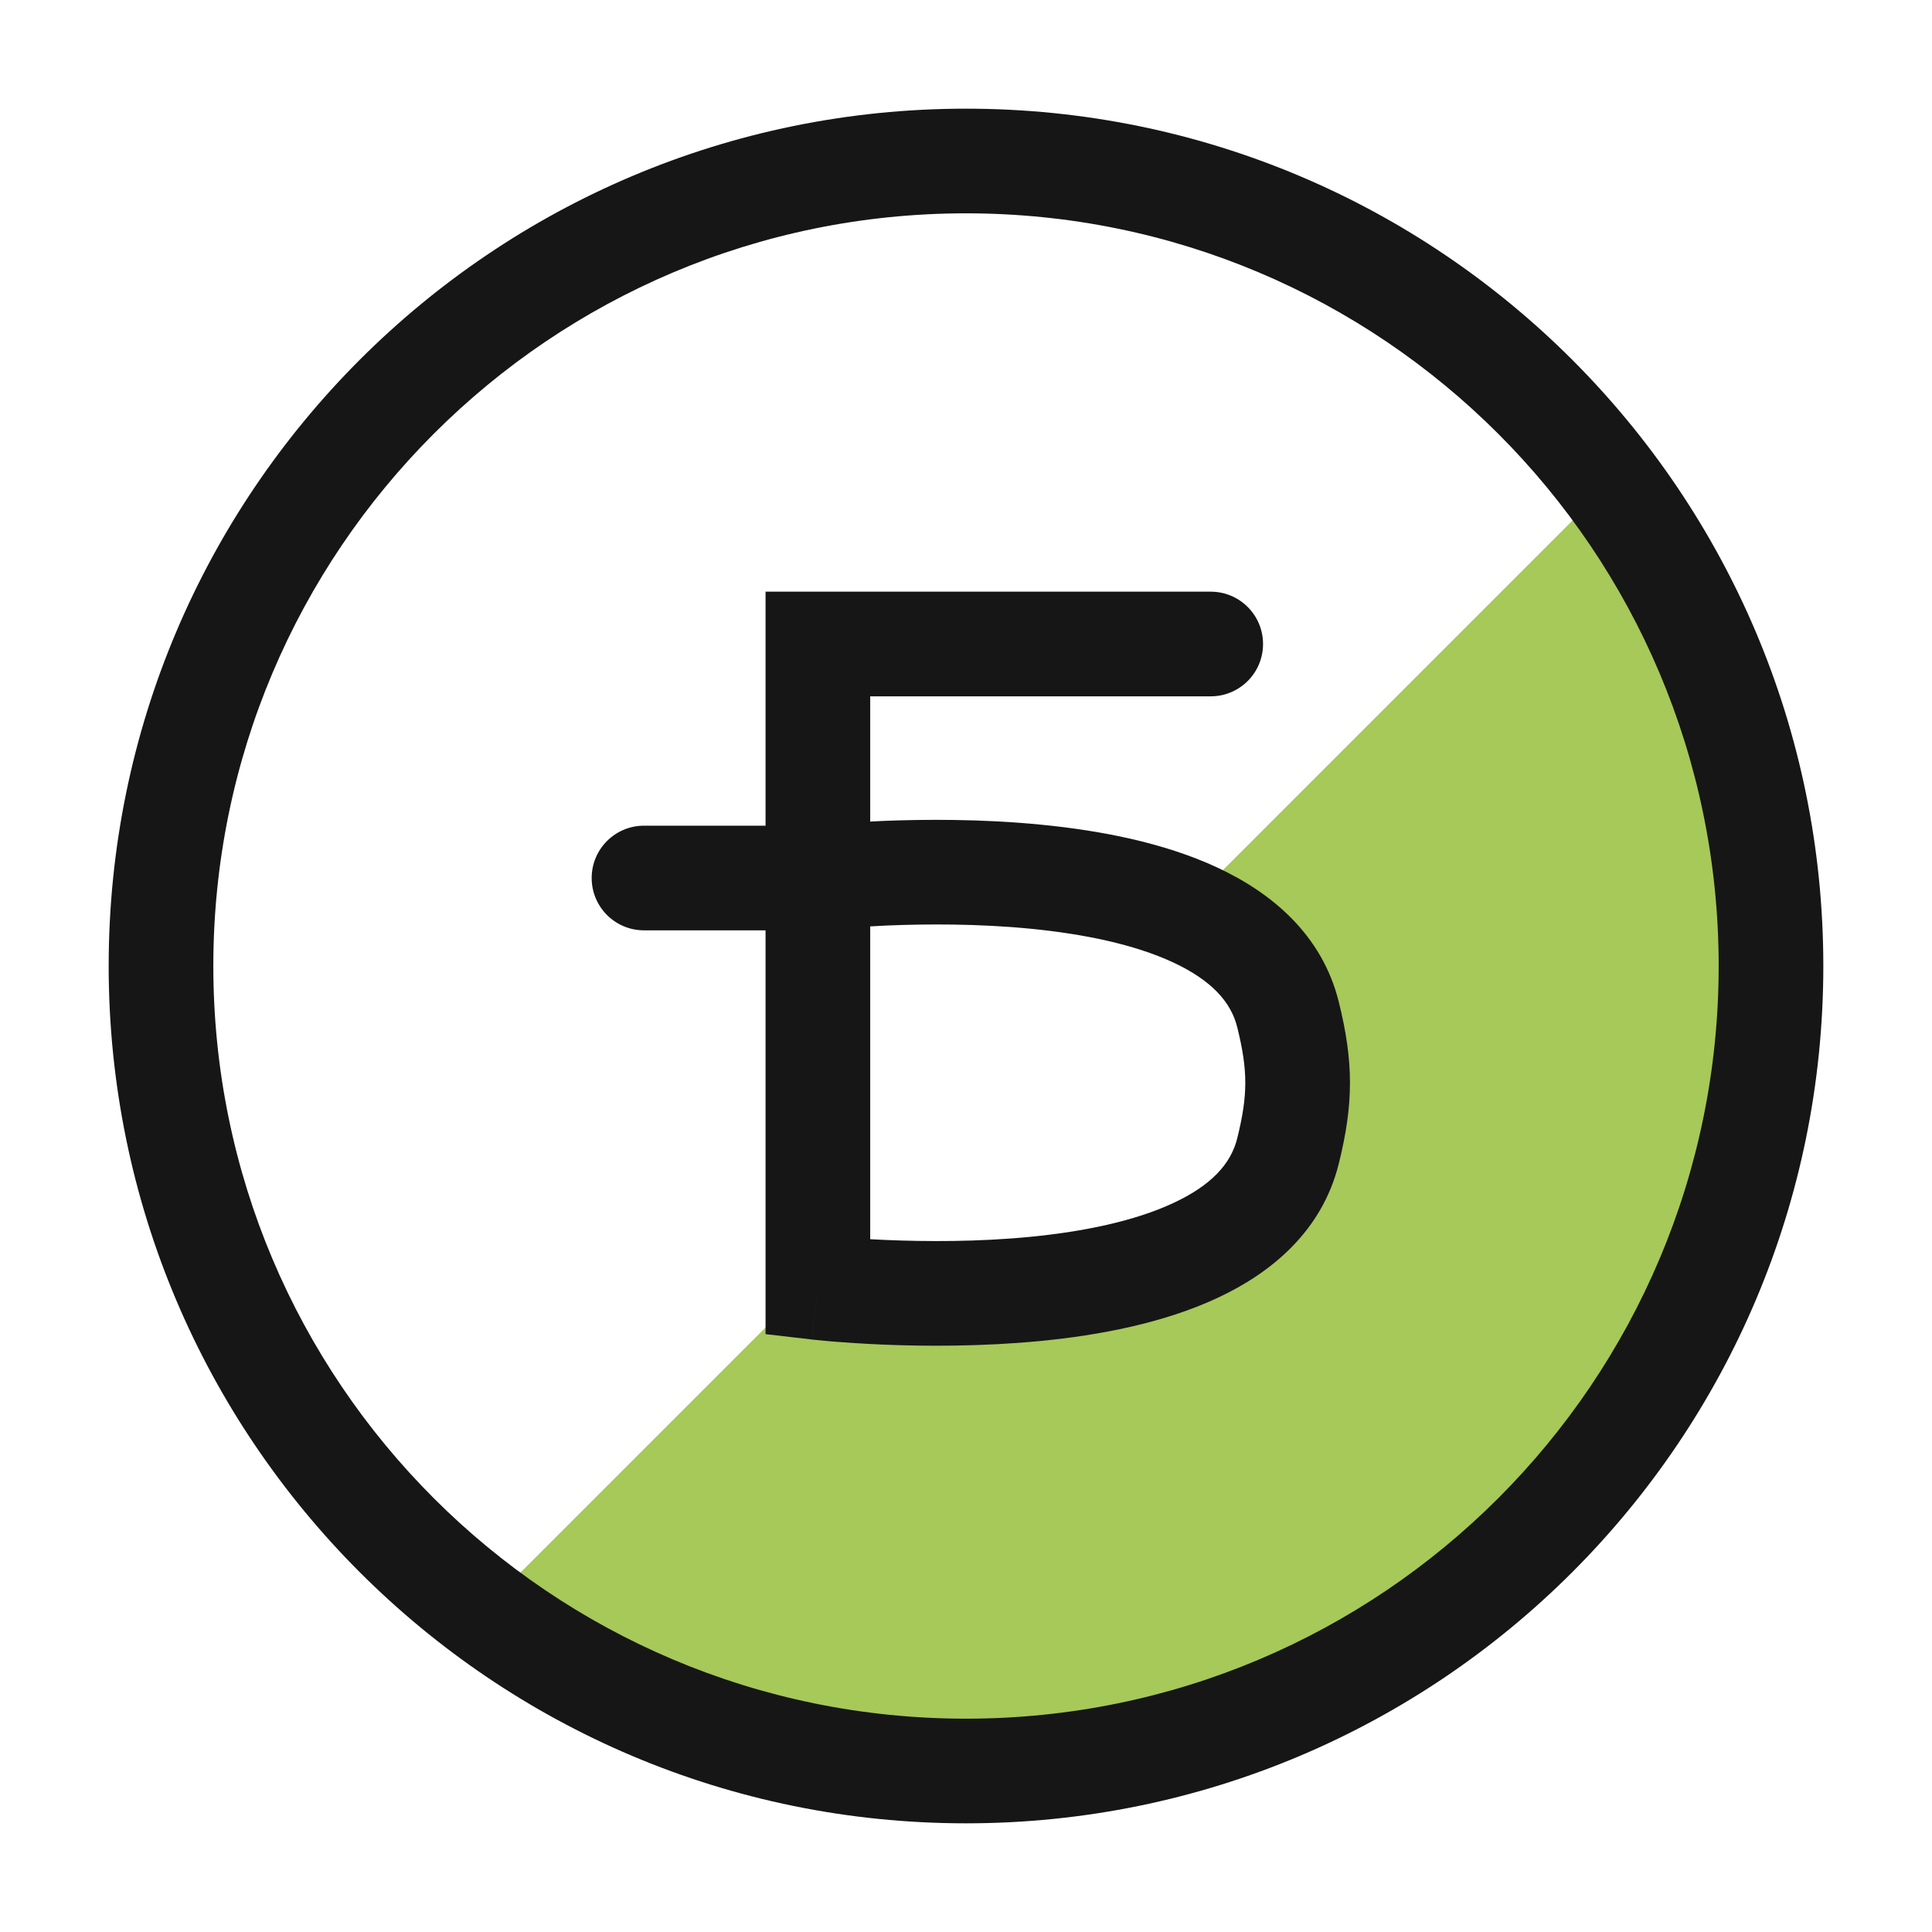 <svg width="24" height="24" viewBox="0 0 24 24" fill="none" xmlns="http://www.w3.org/2000/svg">
<g id="Property 1=bonus">
<path id="Vector 26" d="M22 11L20 6L14.737 11.263L16 12V14.5L14 16H10L6 20L11.5 22L17.5 20.5L21 16L22 11Z" fill="#A6C959"/>
<path id="Vector (Stroke)" fill-rule="evenodd" clip-rule="evenodd" d="M12 2.65C6.836 2.65 2.65 6.836 2.65 12C2.65 17.164 6.836 21.35 12 21.35C17.164 21.35 21.35 17.164 21.35 12C21.35 6.836 17.164 2.65 12 2.65ZM1.35 12C1.35 6.118 6.118 1.35 12 1.35C17.882 1.35 22.65 6.118 22.65 12C22.65 17.882 17.882 22.65 12 22.65C6.118 22.65 1.35 17.882 1.35 12ZM9.51 7.35H15.04C15.399 7.35 15.69 7.641 15.69 8C15.69 8.359 15.399 8.65 15.04 8.65H10.81V10.206C10.86 10.203 10.911 10.201 10.965 10.198C11.486 10.177 12.194 10.172 12.928 10.244C13.655 10.315 14.45 10.464 15.12 10.776C15.794 11.089 16.423 11.608 16.631 12.446C16.816 13.192 16.816 13.71 16.631 14.455C16.423 15.293 15.794 15.812 15.12 16.125C14.45 16.437 13.655 16.587 12.928 16.658C12.194 16.729 11.486 16.725 10.965 16.703C10.703 16.692 10.486 16.676 10.333 16.664C10.257 16.657 10.196 16.651 10.154 16.647L10.105 16.642L10.091 16.641L10.087 16.64L10.086 16.64C10.086 16.64 10.085 16.64 10.16 15.994L10.086 16.64L9.51 16.573V11.557H8C7.641 11.557 7.35 11.266 7.35 10.907C7.35 10.548 7.641 10.257 8 10.257H9.51V7.35ZM10.81 11.508V15.394C10.875 15.397 10.945 15.401 11.019 15.404C11.504 15.424 12.148 15.428 12.802 15.364C13.464 15.299 14.093 15.169 14.572 14.946C15.047 14.726 15.291 14.457 15.369 14.142C15.503 13.602 15.503 13.299 15.369 12.759C15.291 12.445 15.047 12.176 14.572 11.955C14.093 11.732 13.464 11.602 12.802 11.537C12.148 11.473 11.504 11.477 11.019 11.497C10.945 11.5 10.875 11.504 10.81 11.508Z" fill="#161616"/>
</g>
</svg>
